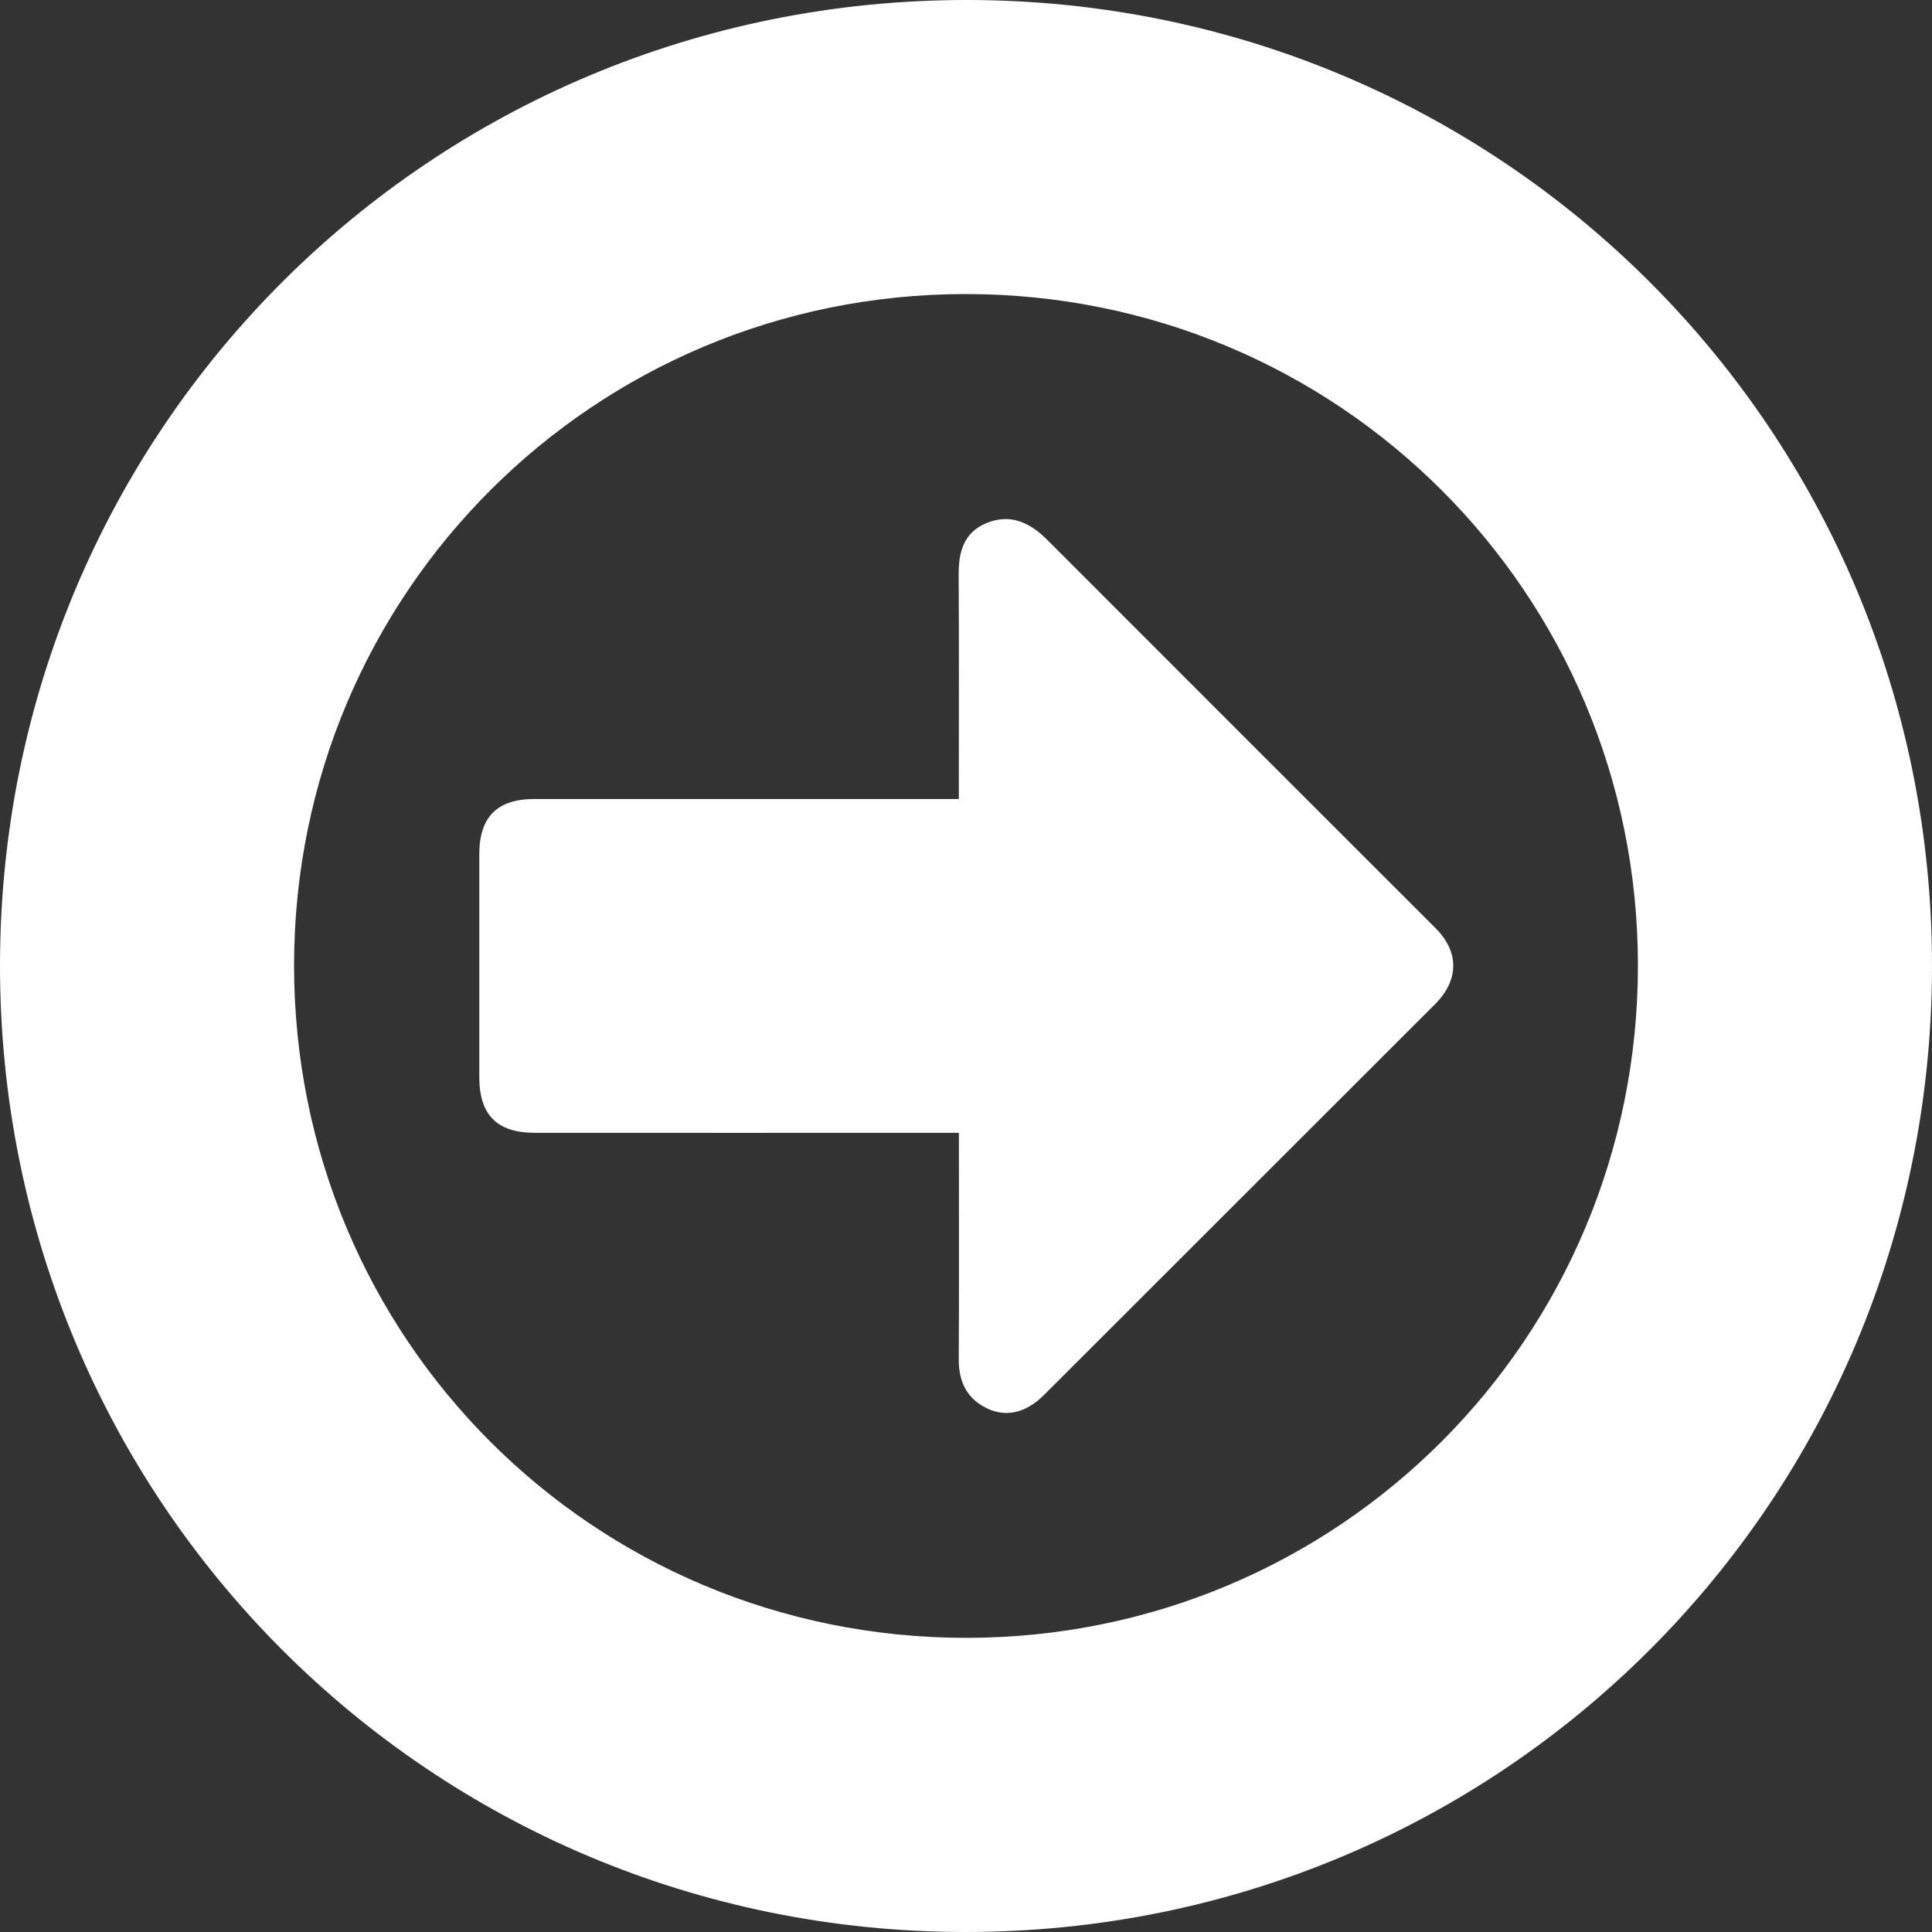 <?xml version="1.0" encoding="utf-8"?>
<!-- Generator: Adobe Illustrator 16.0.0, SVG Export Plug-In . SVG Version: 6.00 Build 0)  -->
<!DOCTYPE svg PUBLIC "-//W3C//DTD SVG 1.1//EN" "http://www.w3.org/Graphics/SVG/1.1/DTD/svg11.dtd">
<svg version="1.1" id="Ebene_1" xmlns="http://www.w3.org/2000/svg" xmlns:xlink="http://www.w3.org/1999/xlink" x="0px" y="0px"
	 width="24px" height="24px" viewBox="0 0 24 24" enable-background="new 0 0 24 24" xml:space="preserve">
<rect x="0" y="0" width="24" height="24" fill="#333333" stroke="none"/>
<g>
	<path fill-rule="evenodd" clip-rule="evenodd" fill="#FFFFFF" d="M24,11.997C24.001,18.654,18.649,24.003,11.988,24
		C5.339,23.996-0.002,18.646,0,11.992C0.003,5.335,5.355-0.006,12.021,0C18.66,0.006,24,5.354,24,11.997z M11.993,3.653
		c-4.619,0.001-8.337,3.718-8.34,8.335c-0.002,4.641,3.715,8.359,8.353,8.358c4.626-0.002,8.342-3.726,8.341-8.354
		C20.345,7.366,16.623,3.65,11.993,3.653z"/>
	<path fill-rule="evenodd" clip-rule="evenodd" fill="#FFFFFF" d="M11.911,9.926c0-0.085,0-0.154,0-0.225
		c0-0.853,0.003-1.706-0.002-2.559c-0.002-0.284,0.062-0.529,0.348-0.645C12.546,6.379,12.786,6.486,13,6.697
		c1.609,1.611,3.22,3.221,4.832,4.832c0.297,0.296,0.293,0.645-0.003,0.943c-1.62,1.619-3.239,3.238-4.859,4.856
		c-0.216,0.217-0.462,0.281-0.696,0.173c-0.262-0.12-0.366-0.334-0.364-0.62c0.005-0.858,0.002-1.718,0.002-2.576
		c0-0.07,0-0.141,0-0.233c-0.087,0-0.157,0-0.227,0c-1.682,0-3.362,0.002-5.043,0c-0.466,0-0.688-0.221-0.688-0.691
		c0-0.924,0-1.849,0-2.772c0-0.459,0.223-0.683,0.679-0.683c1.682,0,3.363,0,5.045,0C11.748,9.926,11.818,9.926,11.911,9.926z"/>
</g>
</svg>
